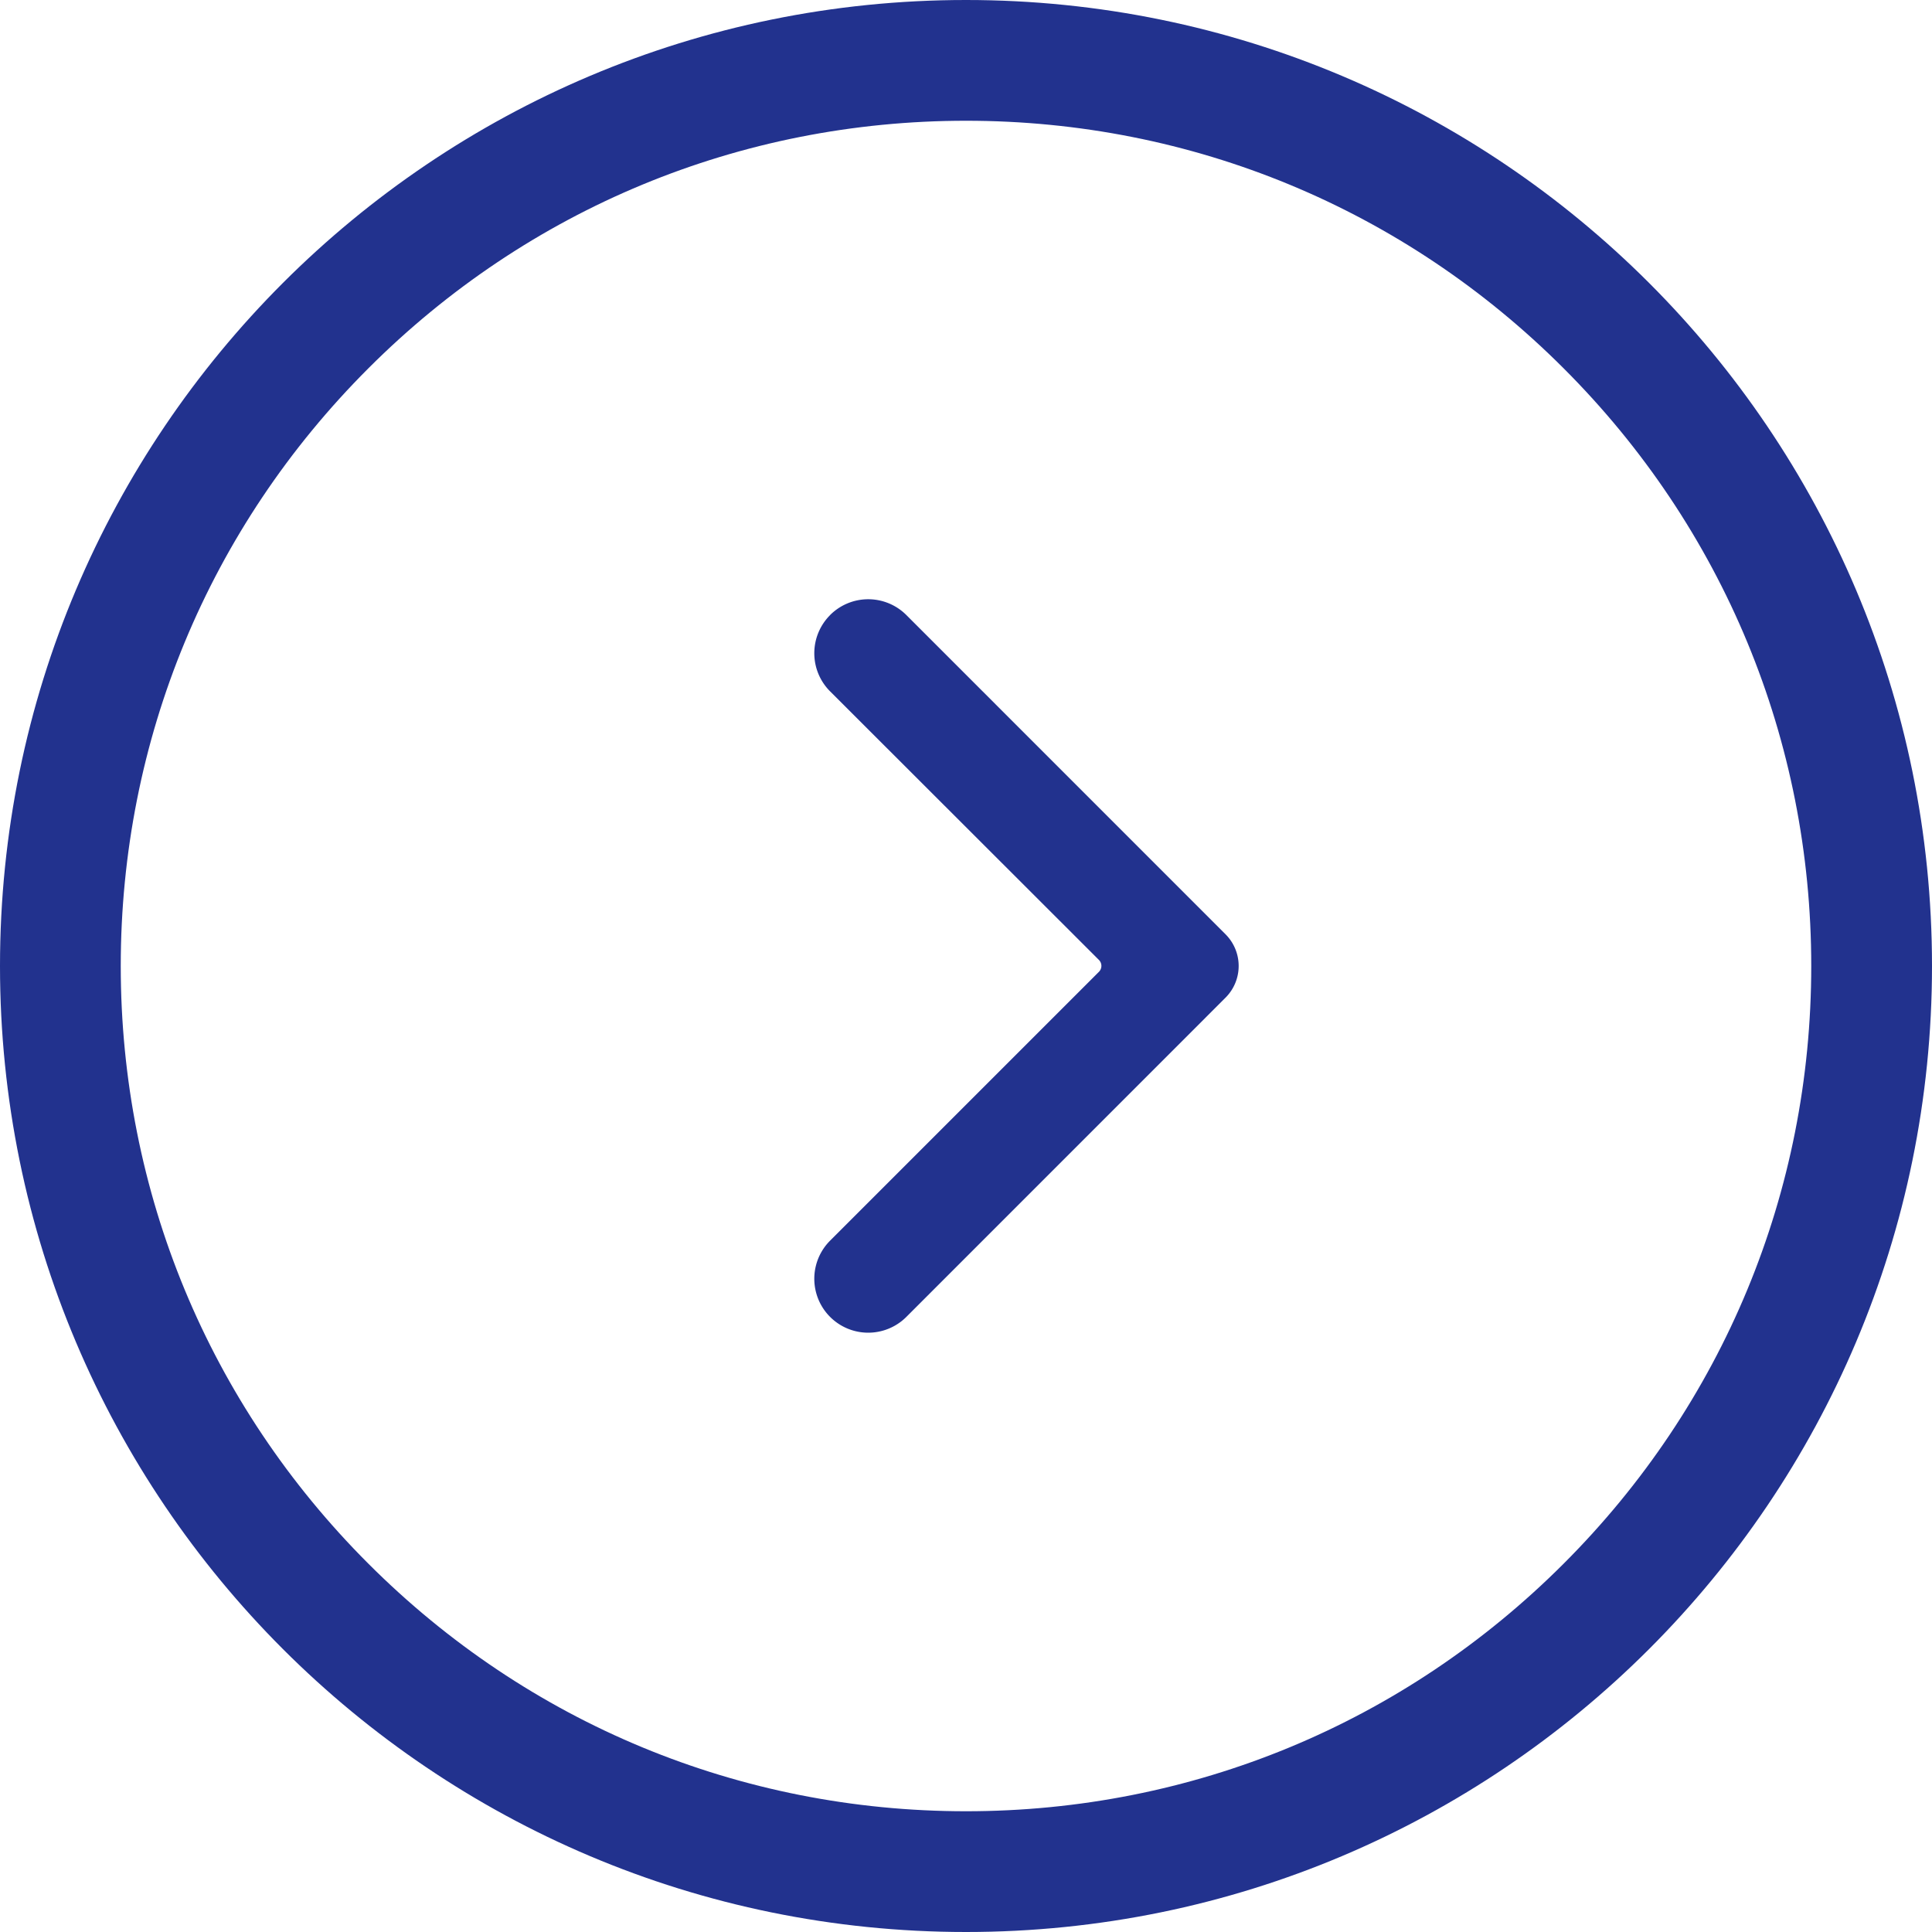 <svg id="グループ_39754" data-name="グループ 39754" xmlns="http://www.w3.org/2000/svg" width="32" height="32" viewBox="0 0 32 32">
  <g id="パス_37703" data-name="パス 37703" fill="none">
    <path d="M16,0A16,16,0,1,1,0,16,16,16,0,0,1,16,0Z" stroke="none"/>
    <path d="M 16 2 C 12.26 2 8.745 3.456 6.101 6.101 C 3.456 8.745 2 12.26 2 16 C 2 19.74 3.456 23.255 6.101 25.899 C 8.745 28.544 12.26 30 16 30 C 19.74 30 23.255 28.544 25.899 25.899 C 28.544 23.255 30 19.74 30 16 C 30 12.26 28.544 8.745 25.899 6.101 C 23.255 3.456 19.74 2 16 2 M 16 0 C 24.837 0 32 7.163 32 16 C 32 24.837 24.837 32 16 32 C 7.163 32 0 24.837 0 16 C 0 7.163 7.163 0 16 0 Z" stroke="none" fill="#22328e"/>
  </g>
  <g id="グループ_39742" data-name="グループ 39742" transform="translate(13.487 9.926)">
    <g id="グループ_39741" data-name="グループ 39741" transform="translate(0)">
      <path id="パス_37700" data-name="パス 37700" d="M.262.261h0a.893.893,0,0,1,1.263,0L6.812,5.549a.742.742,0,0,1,0,1.049L1.525,11.886A.893.893,0,1,1,.262,10.623L4.713,6.172a.139.139,0,0,0,0-.2L.262,1.525a.893.893,0,0,1,0-1.263" transform="translate(0 0)" fill="#22328e"/>
    </g>
  </g>
</svg>
